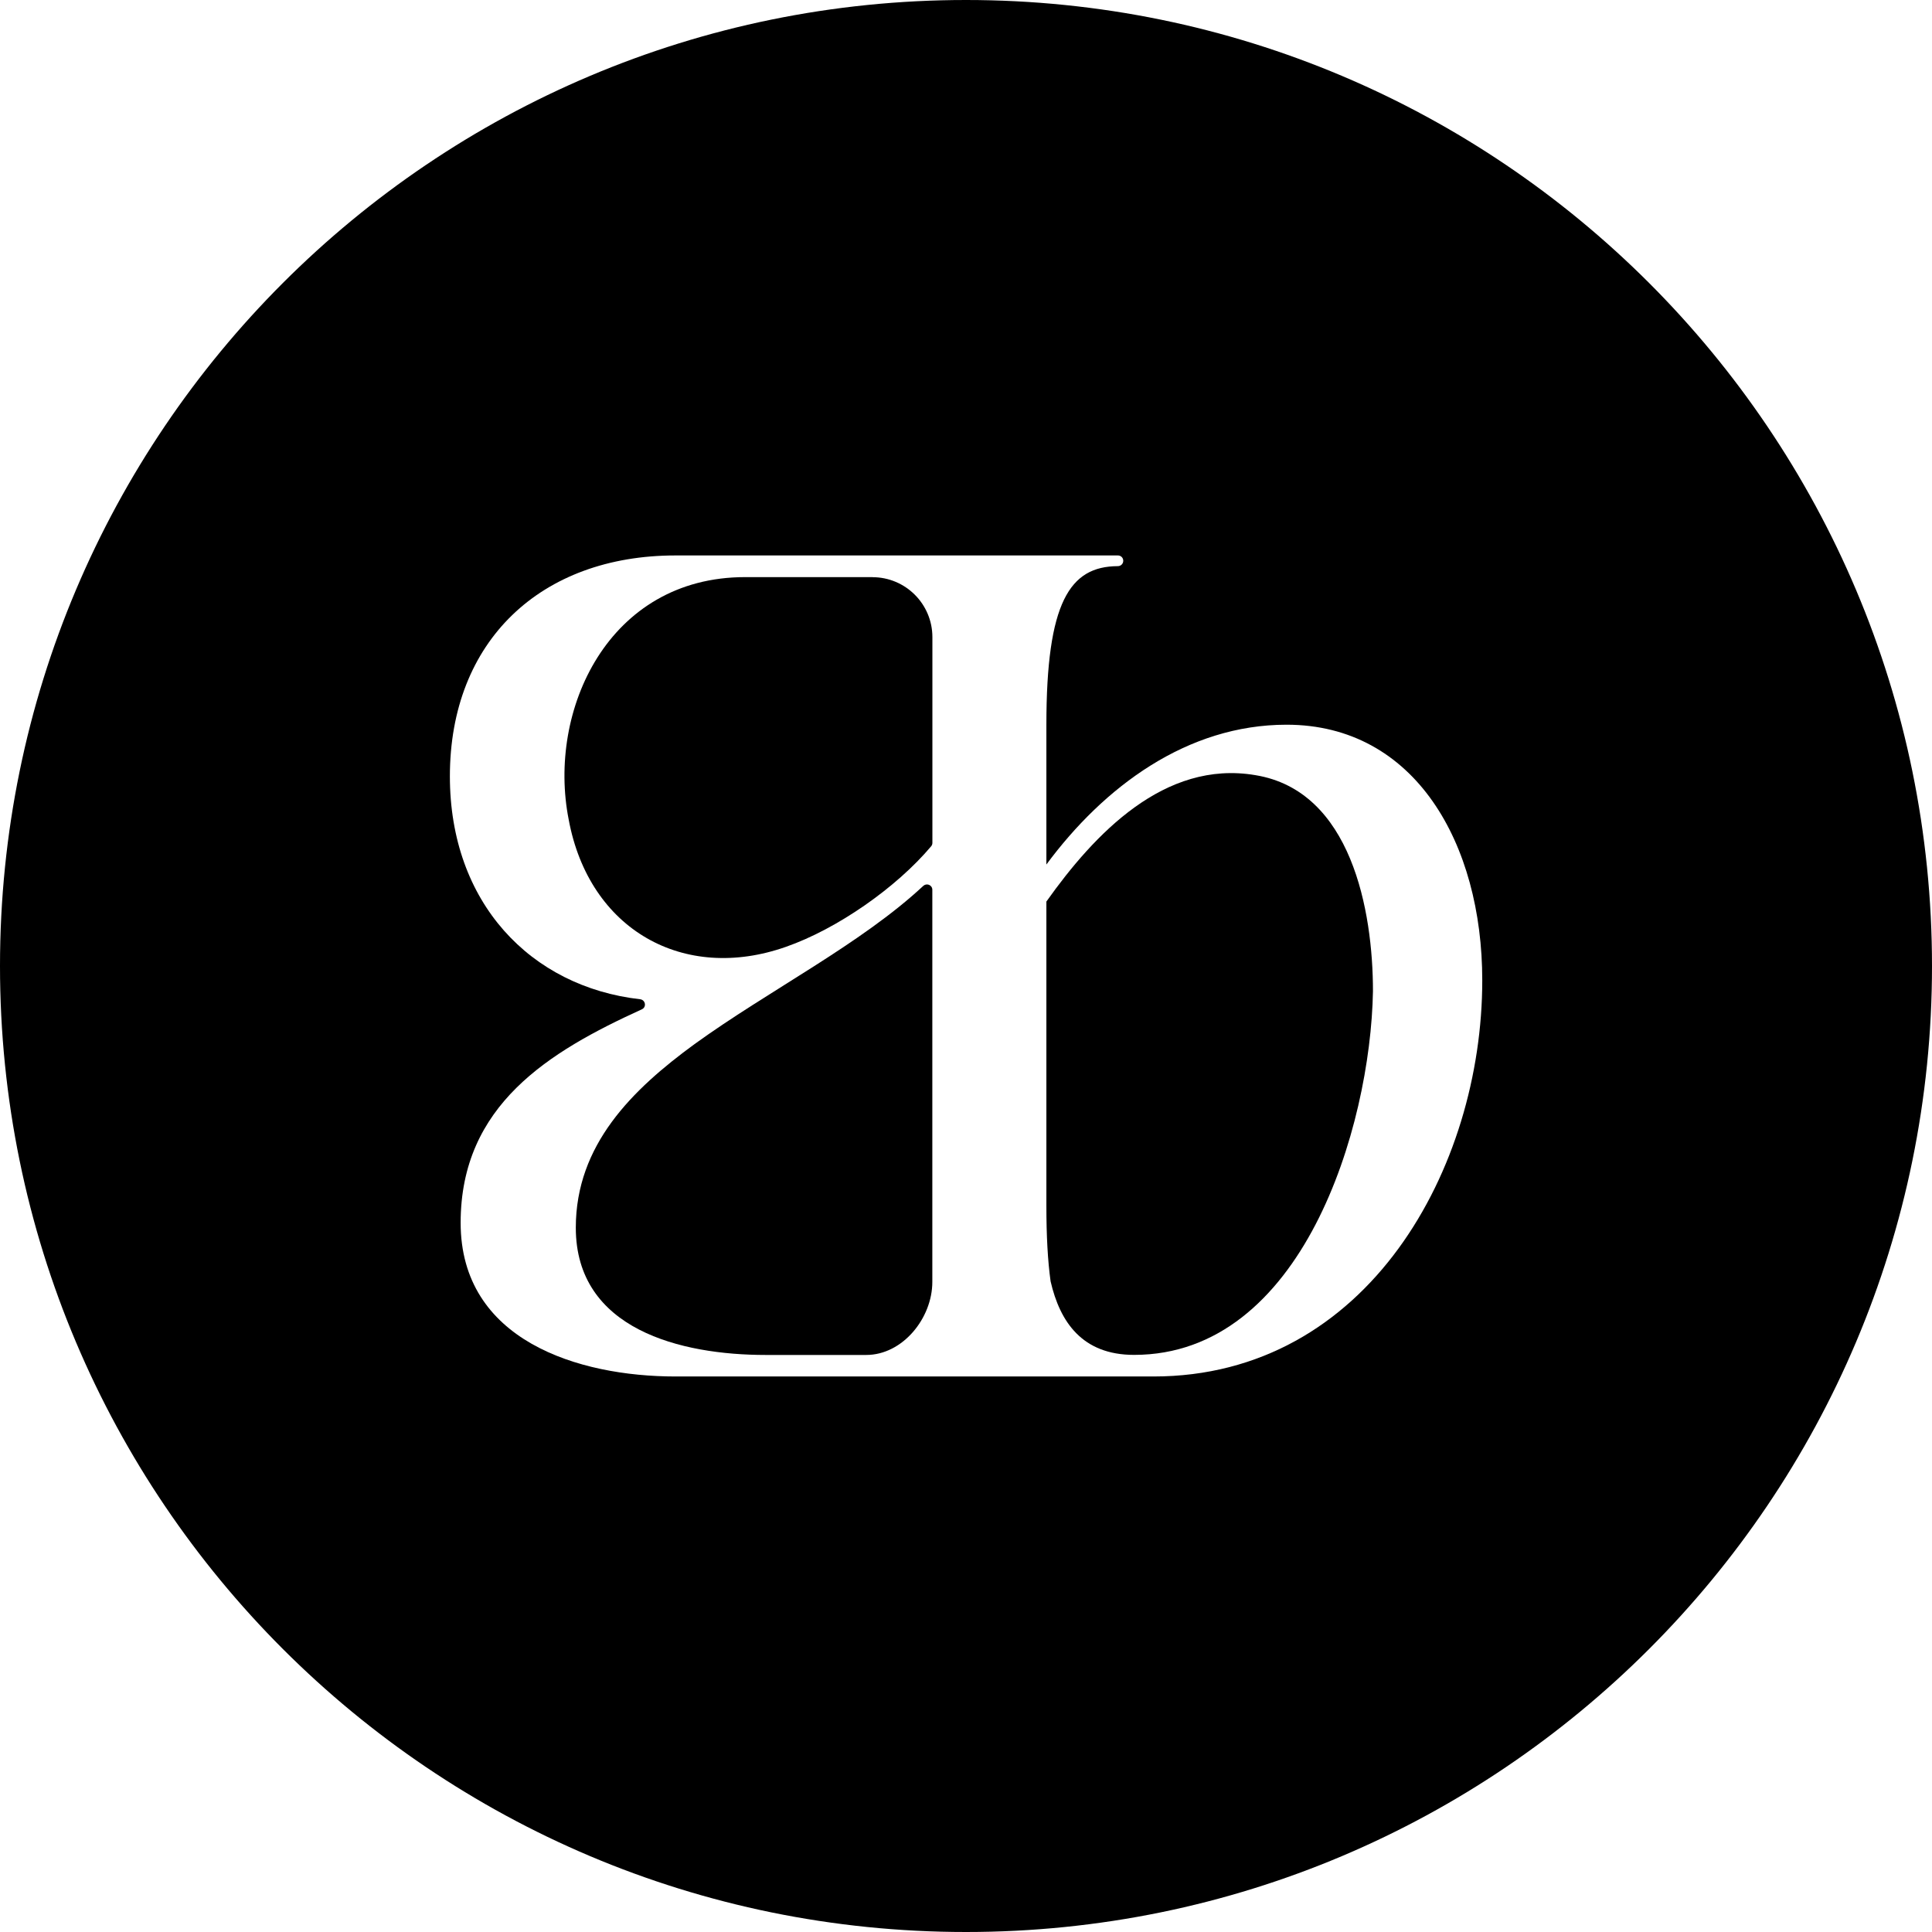 <svg viewBox="0 0 280 280" xmlns="http://www.w3.org/2000/svg" id="Layer_2"><defs><style>.cls-1{fill:#000;stroke-width:0px;}</style></defs><g id="Layer_1-2"><path d="M126.43,83.64h-18.44c-19.83,0-28.7,19.31-25.57,35.14,2.96,16,16.7,23.66,31.49,18.44,7.39-2.58,15.97-8.55,21.04-14.57.12-.14.18-.32.18-.5v-29.81c0-4.8-3.89-8.69-8.69-8.69Z" class="cls-1"></path><path d="M133.83,128.37c-9.06,8.45-22.37,15.14-33.16,22.94-9.05,6.61-17.22,14.61-17.22,26.62,0,14.79,15.31,18.44,27.49,18.44h14.6c5.27,0,9.58-5.32,9.58-10.59v-56.83c0-.67-.8-1.02-1.29-.57Z" class="cls-1"></path><path d="M181.93,112.34c-13.18-2.23-23.33,8.53-30.28,18.32v44.13c0,4.35.2,7.95.61,10.91,1.35,5.86,4.56,10.66,12.1,10.66,24.35,0,34.27-32.88,34.62-52.71,0-11.66-3.13-29.05-17.05-31.31Z" class="cls-1"></path><path d="M140,0C62.68,0,0,62.68,0,140s62.68,140,140,140,140-62.68,140-140S217.32,0,140,0ZM167.15,199.49h-69.25c-14.09,0-31.14-5.22-31.14-22.27s12.79-24.8,26.26-30.94c.72-.33.53-1.37-.25-1.46-15.87-1.81-27.57-13.98-27.57-32.31,0-19.66,13.22-32.01,32.7-32.01h64.12c.43,0,.77.34.77.77h0c0,.44-.35.78-.79.78-6.95.03-10.35,5.2-10.35,22.98v20.26c8.34-11.27,20.38-20.26,34.81-20.26,18.61,0,28.36,17.22,28.36,37.05,0,27.14-16.53,57.41-47.66,57.41Z" class="cls-1"></path></g></svg>